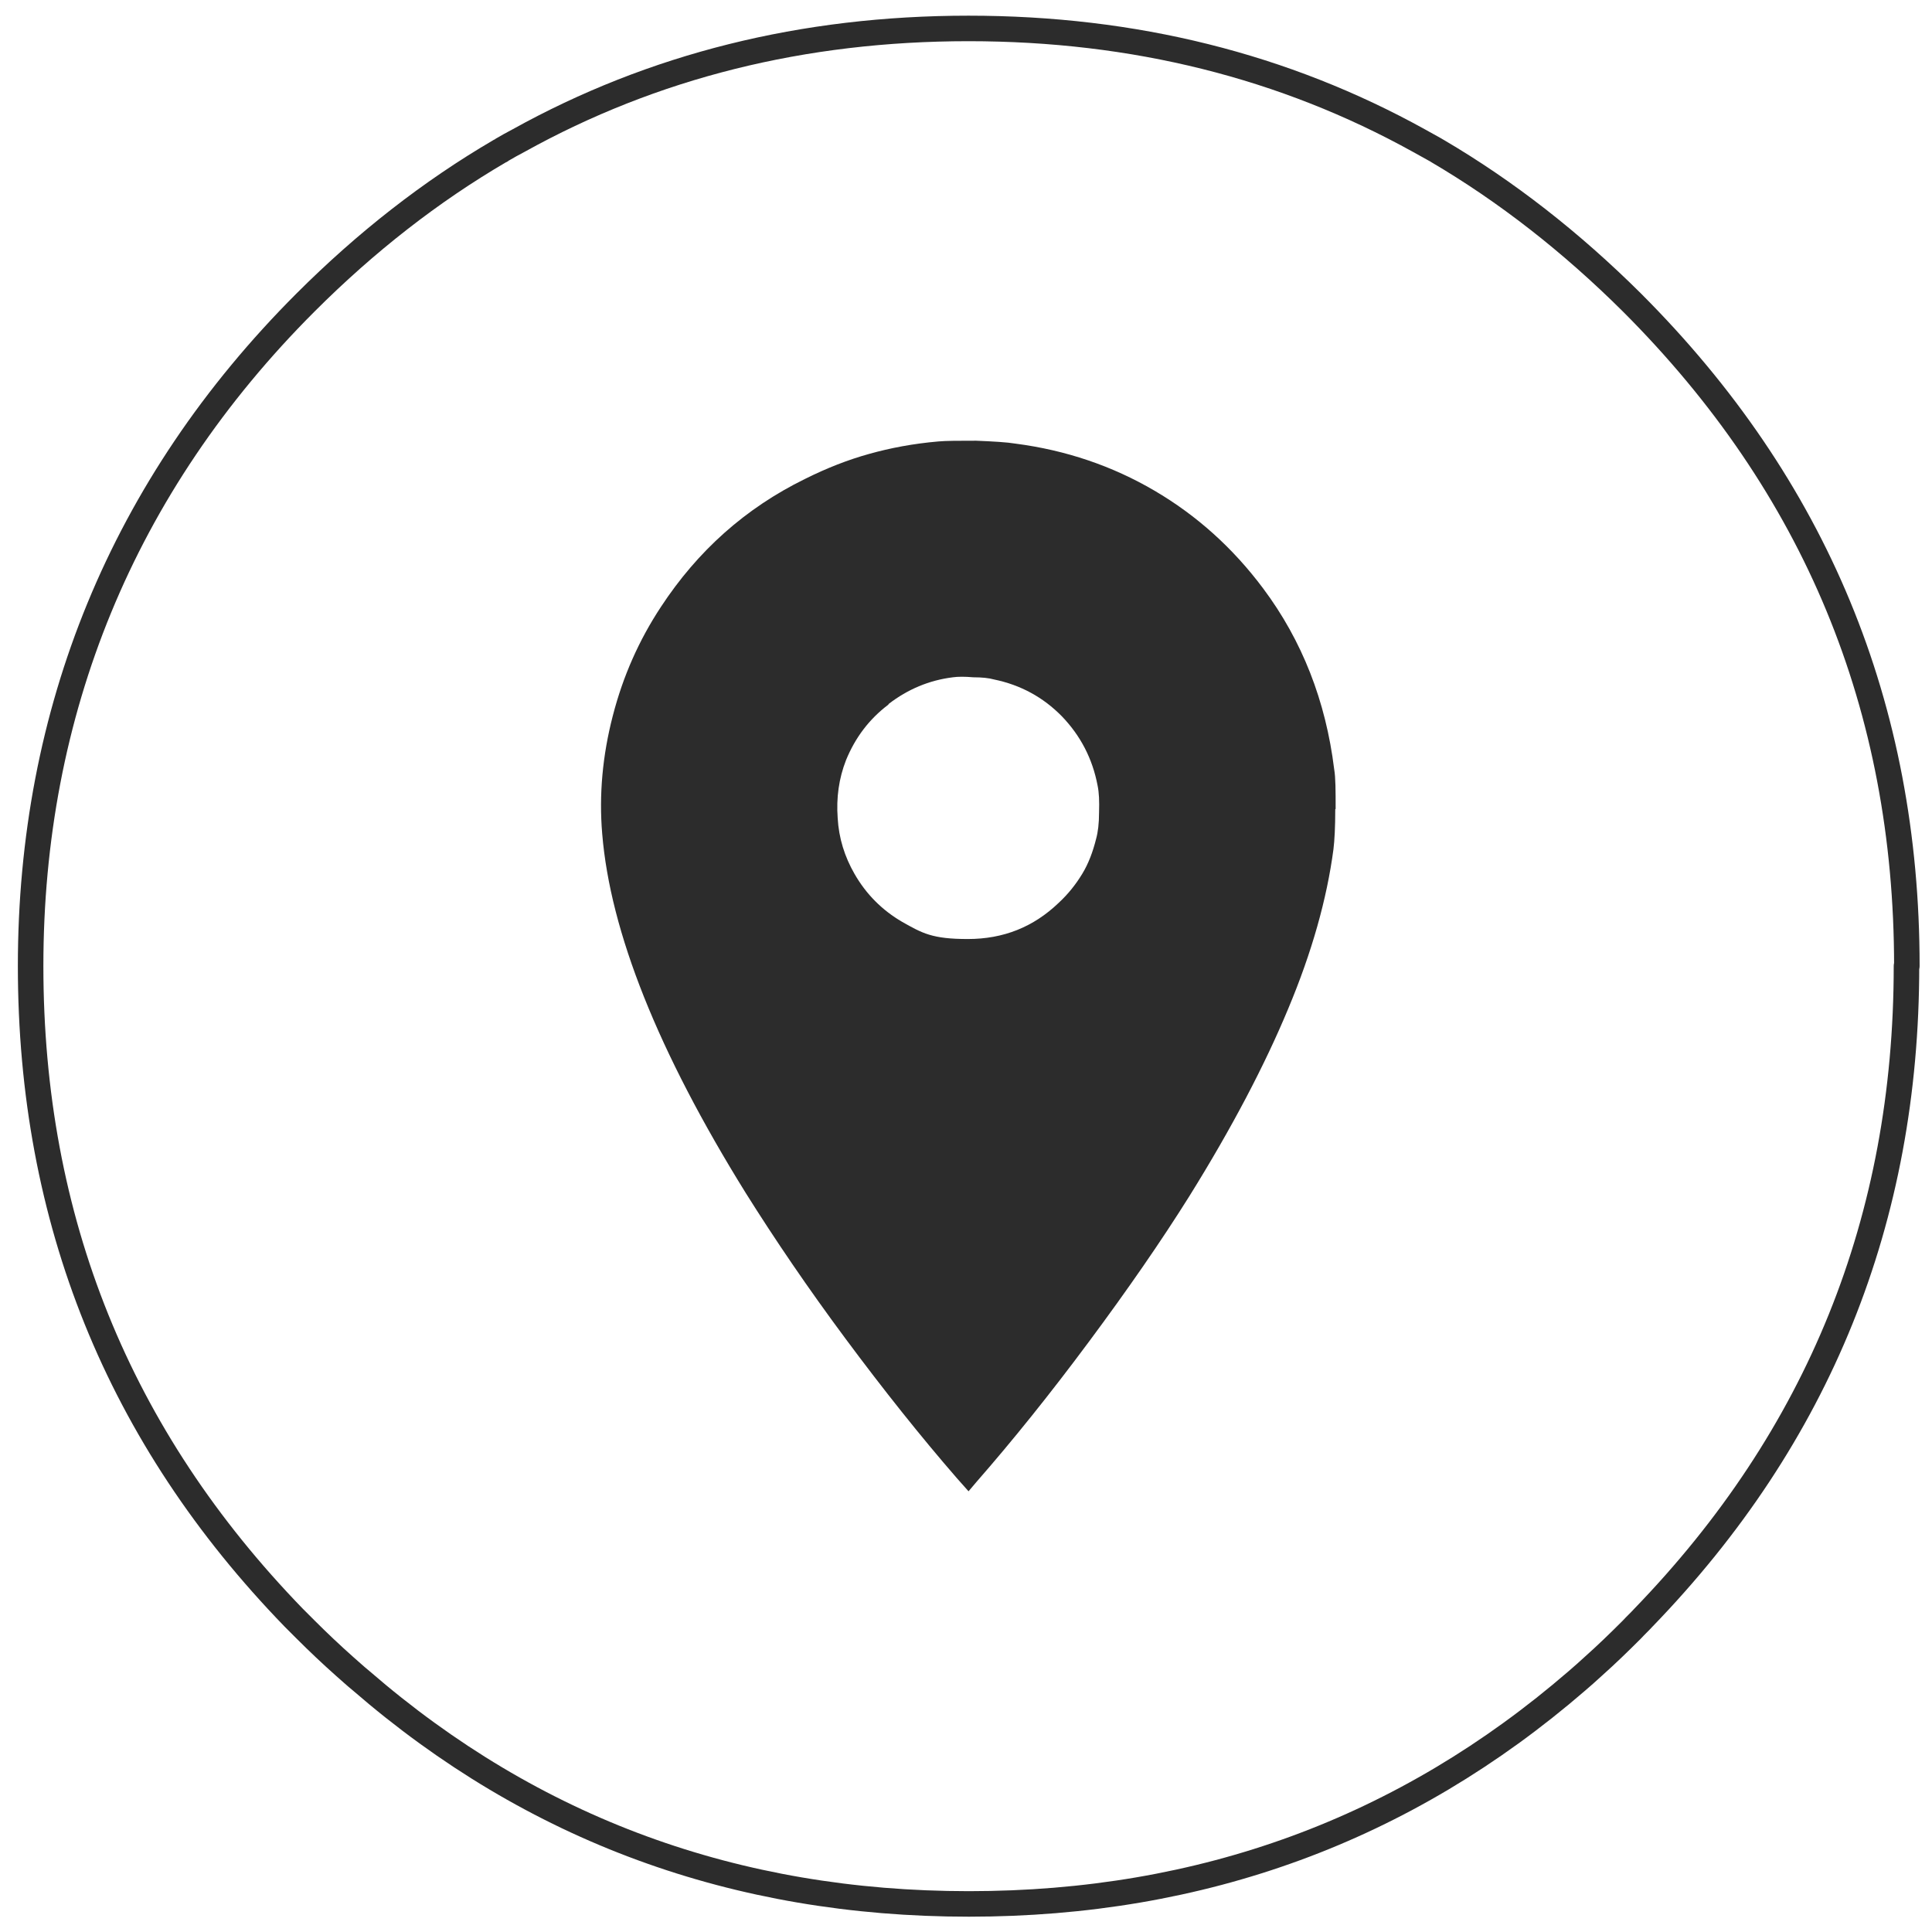 <?xml version="1.0" encoding="UTF-8"?> <svg xmlns="http://www.w3.org/2000/svg" id="Layer_1" data-name="Layer 1" version="1.1" viewBox="0 0 530 530"><defs><style> .cls-1 { fill: none; stroke: #2c2c2c; stroke-linecap: round; stroke-linejoin: round; stroke-width: 7px; } .cls-2 { fill: #2c2c2c; stroke-width: 0px; } </style></defs><path id="Layer1_0_1_STROKES" data-name="Layer1 0 1 STROKES" class="cls-1" d="M523,265c0,69.6-24.1,129.1-72.2,178.8-1,1.1-2.1,2.1-3.1,3.2-3.5,3.5-7,6.9-10.6,10.1-1.5,1.4-3,2.7-4.5,4-47.2,40.8-102.8,61.2-166.8,61.2s-119.6-20.4-166.7-61.2c-1.6-1.3-3.1-2.7-4.6-4-3.6-3.2-7.2-6.6-10.7-10.1-1.1-1.1-2.1-2.1-3.2-3.2-48.1-49.6-72.2-109.2-72.2-178.8s25.1-131.7,75.4-182c16.6-16.6,34.4-30.5,53.4-41.6.2,0,.3-.2.5-.3,0,0,0,0,0,0,1.5-.9,3-1.7,4.5-2.5,36.9-20.5,78.1-30.8,123.5-30.8s86.6,10.3,123.6,30.8c1.5.8,3,1.7,4.5,2.5,0,0,0,0,0,0,.2.1.3.2.5.3,18.9,11.1,36.7,25,53.4,41.6,50.3,50.3,75.4,110.9,75.4,182Z"></path><g id="Layer0_0_FILL" data-name="Layer0 0 FILL"><path class="cls-2" d="M366.4,221.9c0-5,0-8.6-.4-10.9-2.3-18.7-8.8-35.3-19.5-49.6-8.3-11.1-18.2-20-29.8-26.8-11.6-6.8-24.3-11.1-38.1-12.9-2.4-.4-6-.6-10.8-.8-4.7,0-8.2,0-10.4.2-6.9.6-13.2,1.8-18.9,3.4-5.8,1.6-11.7,3.9-17.7,6.9-16.3,8-29.4,19.7-39.5,35.1-6,9.1-10.4,19-13.2,29.9-2.8,10.8-3.8,21.6-2.9,32.3,2.2,26.9,15.3,59.8,39.4,98.6,7.9,12.6,17,26,27.4,40,10.4,14,20.6,26.8,30.5,38.2l3.2,3.6,2.2-2.6c9.8-11.2,20.1-24,30.8-38.4,10.7-14.4,19.9-27.7,27.6-40,11.7-18.8,20.7-36,27.1-51.4,6.5-15.5,10.6-30.1,12.4-43.7.3-2.4.5-6.1.5-11M243.8,193.1c5.2-4,11.1-6.5,17.6-7.3,1.4-.2,3.3-.2,5.6,0,2.4,0,4.3.2,5.7.6,7.3,1.5,13.5,4.9,18.6,10.1,5.1,5.3,8.4,11.6,9.8,19,.4,1.9.5,4.3.4,7.4,0,3-.3,5.4-.8,7.2-.9,3.6-2.1,6.8-3.8,9.6-1.7,2.8-3.8,5.5-6.5,8-6.9,6.6-15.1,9.9-24.9,9.9s-12.5-1.6-18-4.7c-5.5-3.2-9.9-7.6-13.1-13.2-2.7-4.7-4.3-9.8-4.6-15.3-.4-5.5.3-10.8,2.3-15.9,2.5-6.1,6.3-11.2,11.6-15.2Z"></path></g></svg> 